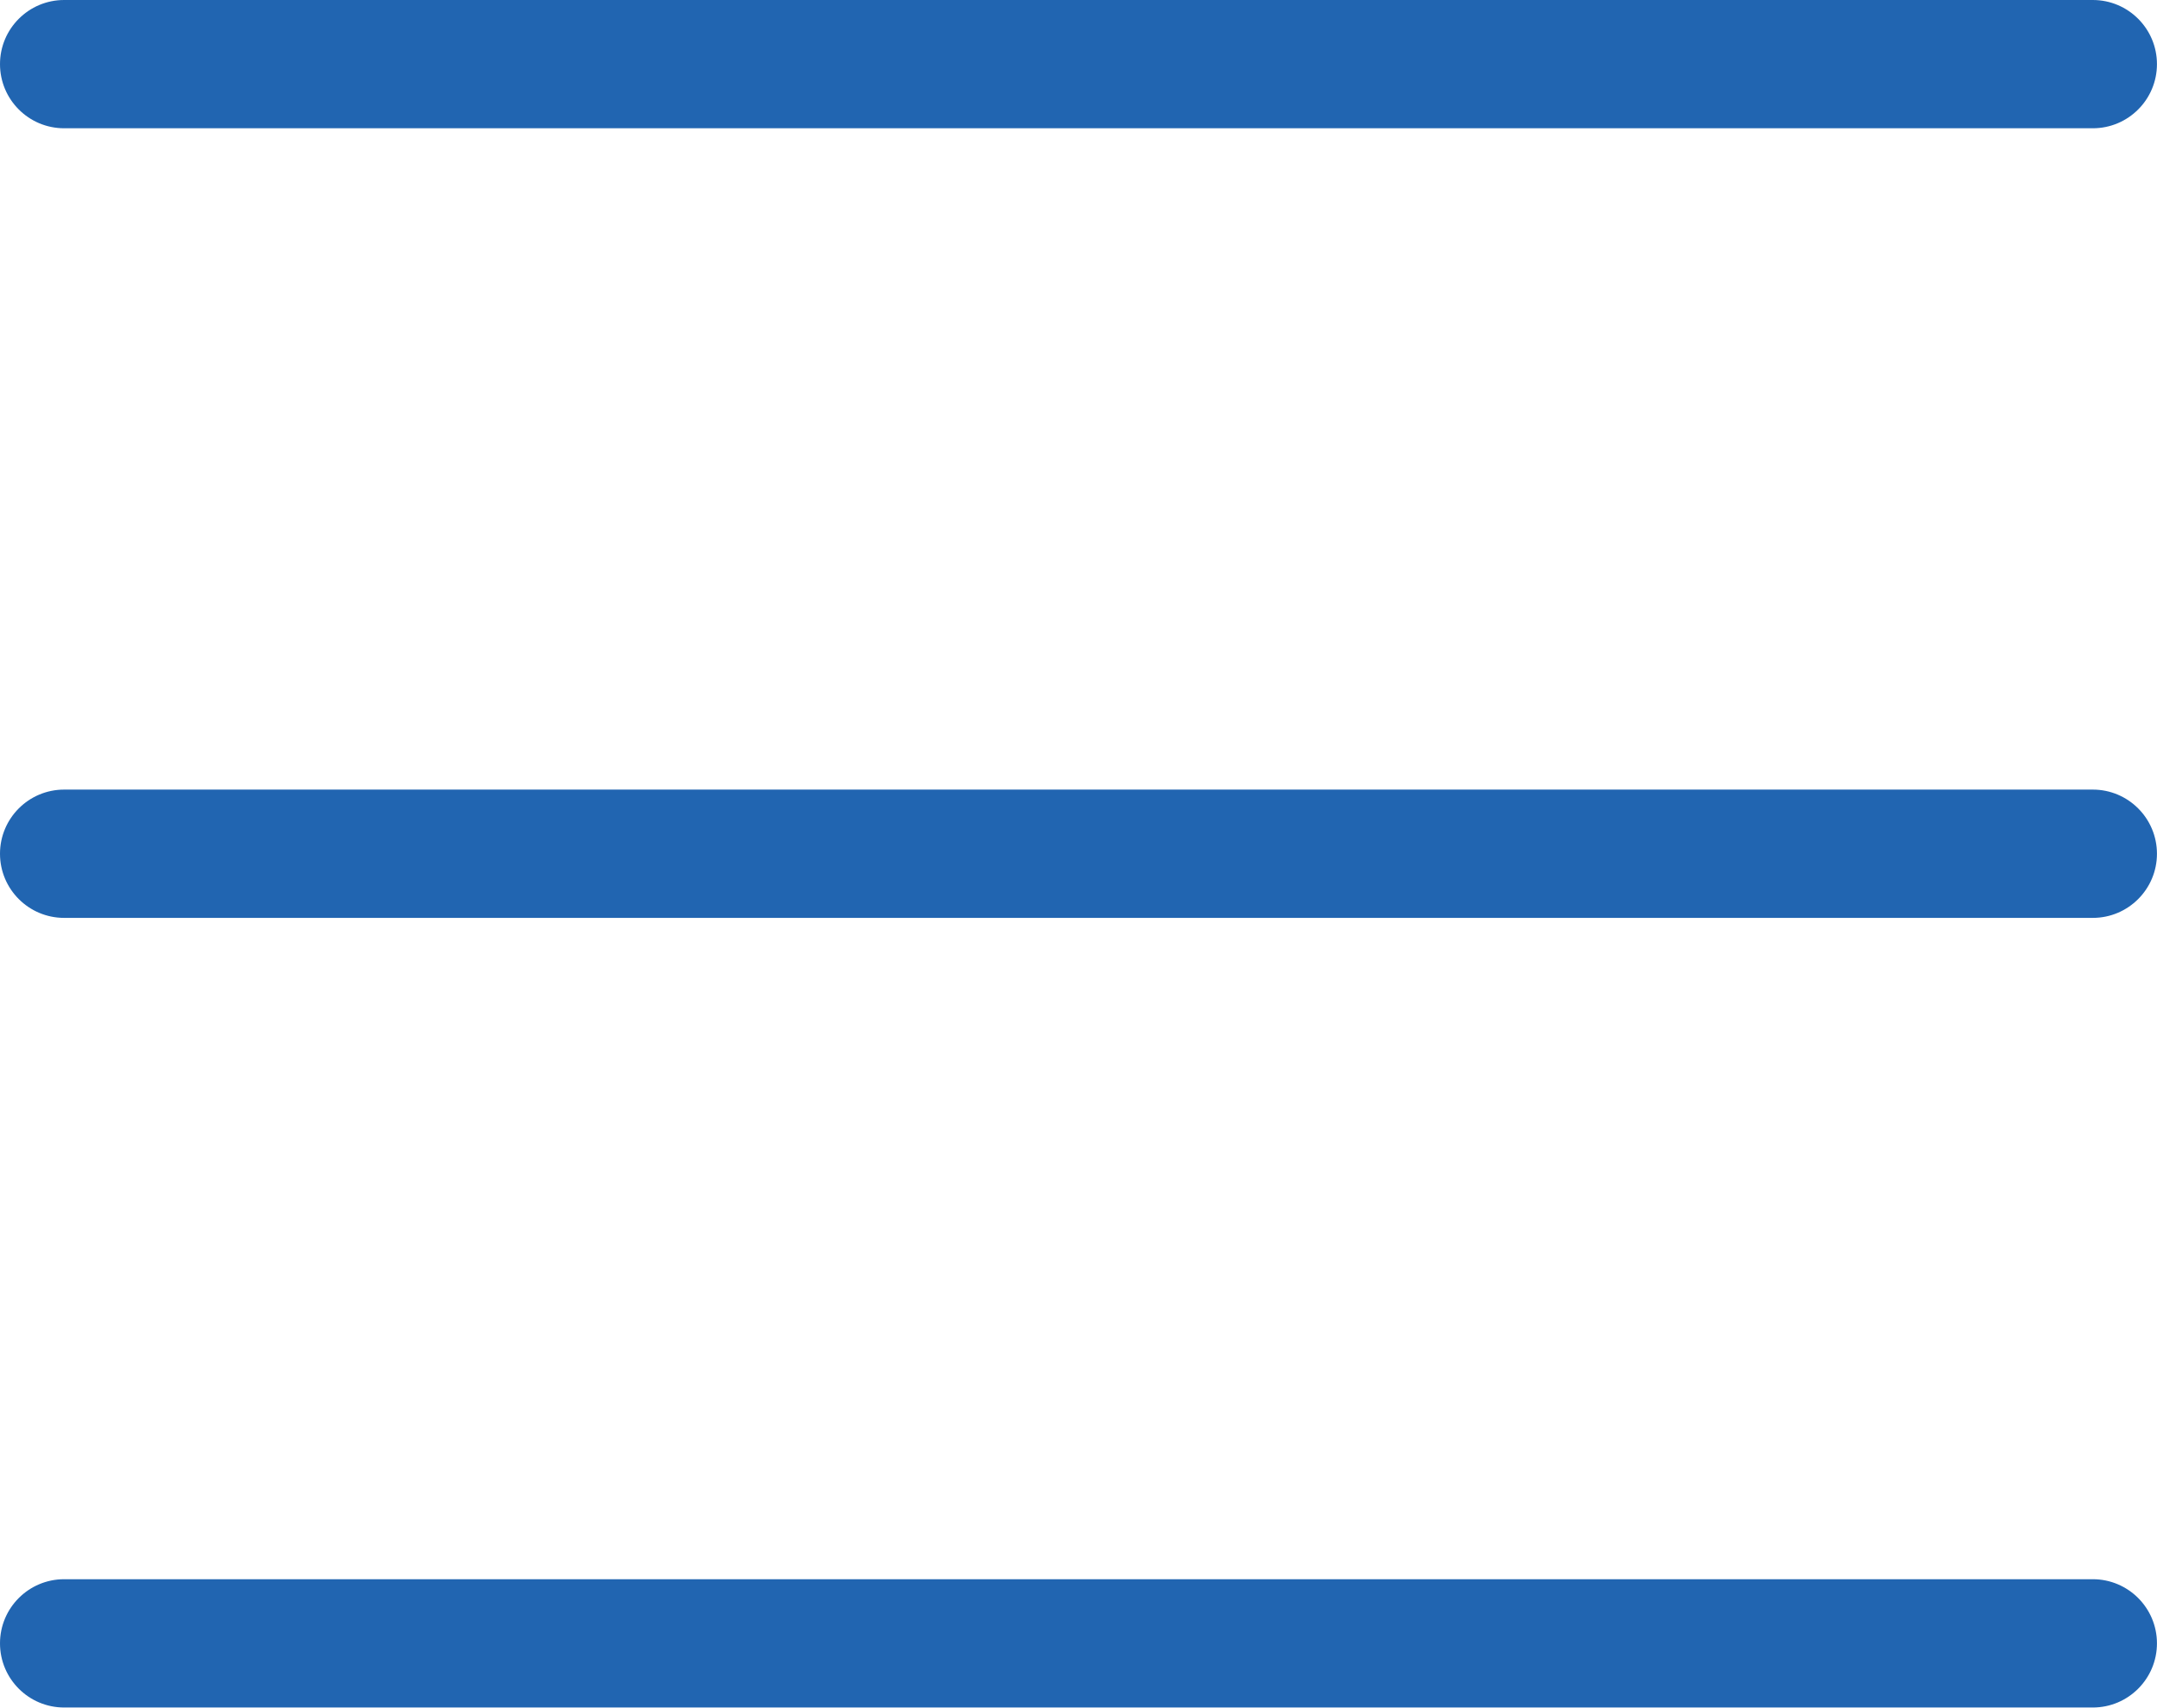 <?xml version="1.0" encoding="UTF-8" standalone="no"?><svg xmlns="http://www.w3.org/2000/svg" xmlns:xlink="http://www.w3.org/1999/xlink" fill="#2165b1" height="537.8" preserveAspectRatio="xMidYMid meet" version="1" viewBox="0.0 0.0 679.2 537.8" width="679.2" zoomAndPan="magnify"><defs><clipPath id="a"><path d="M 0 0 L 679.18 0 L 679.18 41 L 0 41 Z M 0 0"/></clipPath><clipPath id="b"><path d="M 0 248 L 679.18 248 L 679.18 290 L 0 290 Z M 0 248"/></clipPath><clipPath id="c"><path d="M 0 497 L 679.18 497 L 679.18 537.77 L 0 537.77 Z M 0 497"/></clipPath></defs><g><g clip-path="url(#a)" id="change1_1"><path d="M 658.984 40.398 L 20.199 40.398 C 9.043 40.398 0 31.352 0 20.195 C 0 9.047 9.043 0 20.199 0 L 658.984 0 C 670.141 0 679.184 9.047 679.184 20.195 C 679.184 31.352 670.141 40.398 658.984 40.398"/></g><g clip-path="url(#b)" id="change1_3"><path d="M 658.984 289.082 L 20.199 289.082 C 9.043 289.082 0 280.031 0 268.887 C 0 257.73 9.043 248.68 20.199 248.68 L 658.984 248.68 C 670.141 248.68 679.184 257.73 679.184 268.887 C 679.184 280.031 670.141 289.082 658.984 289.082"/></g><g clip-path="url(#c)" id="change1_2"><path d="M 658.984 537.77 L 20.199 537.77 C 9.043 537.77 0 528.723 0 517.566 C 0 506.418 9.043 497.367 20.199 497.367 L 658.984 497.367 C 670.141 497.367 679.184 506.418 679.184 517.566 C 679.184 528.723 670.141 537.77 658.984 537.77"/></g></g></svg>